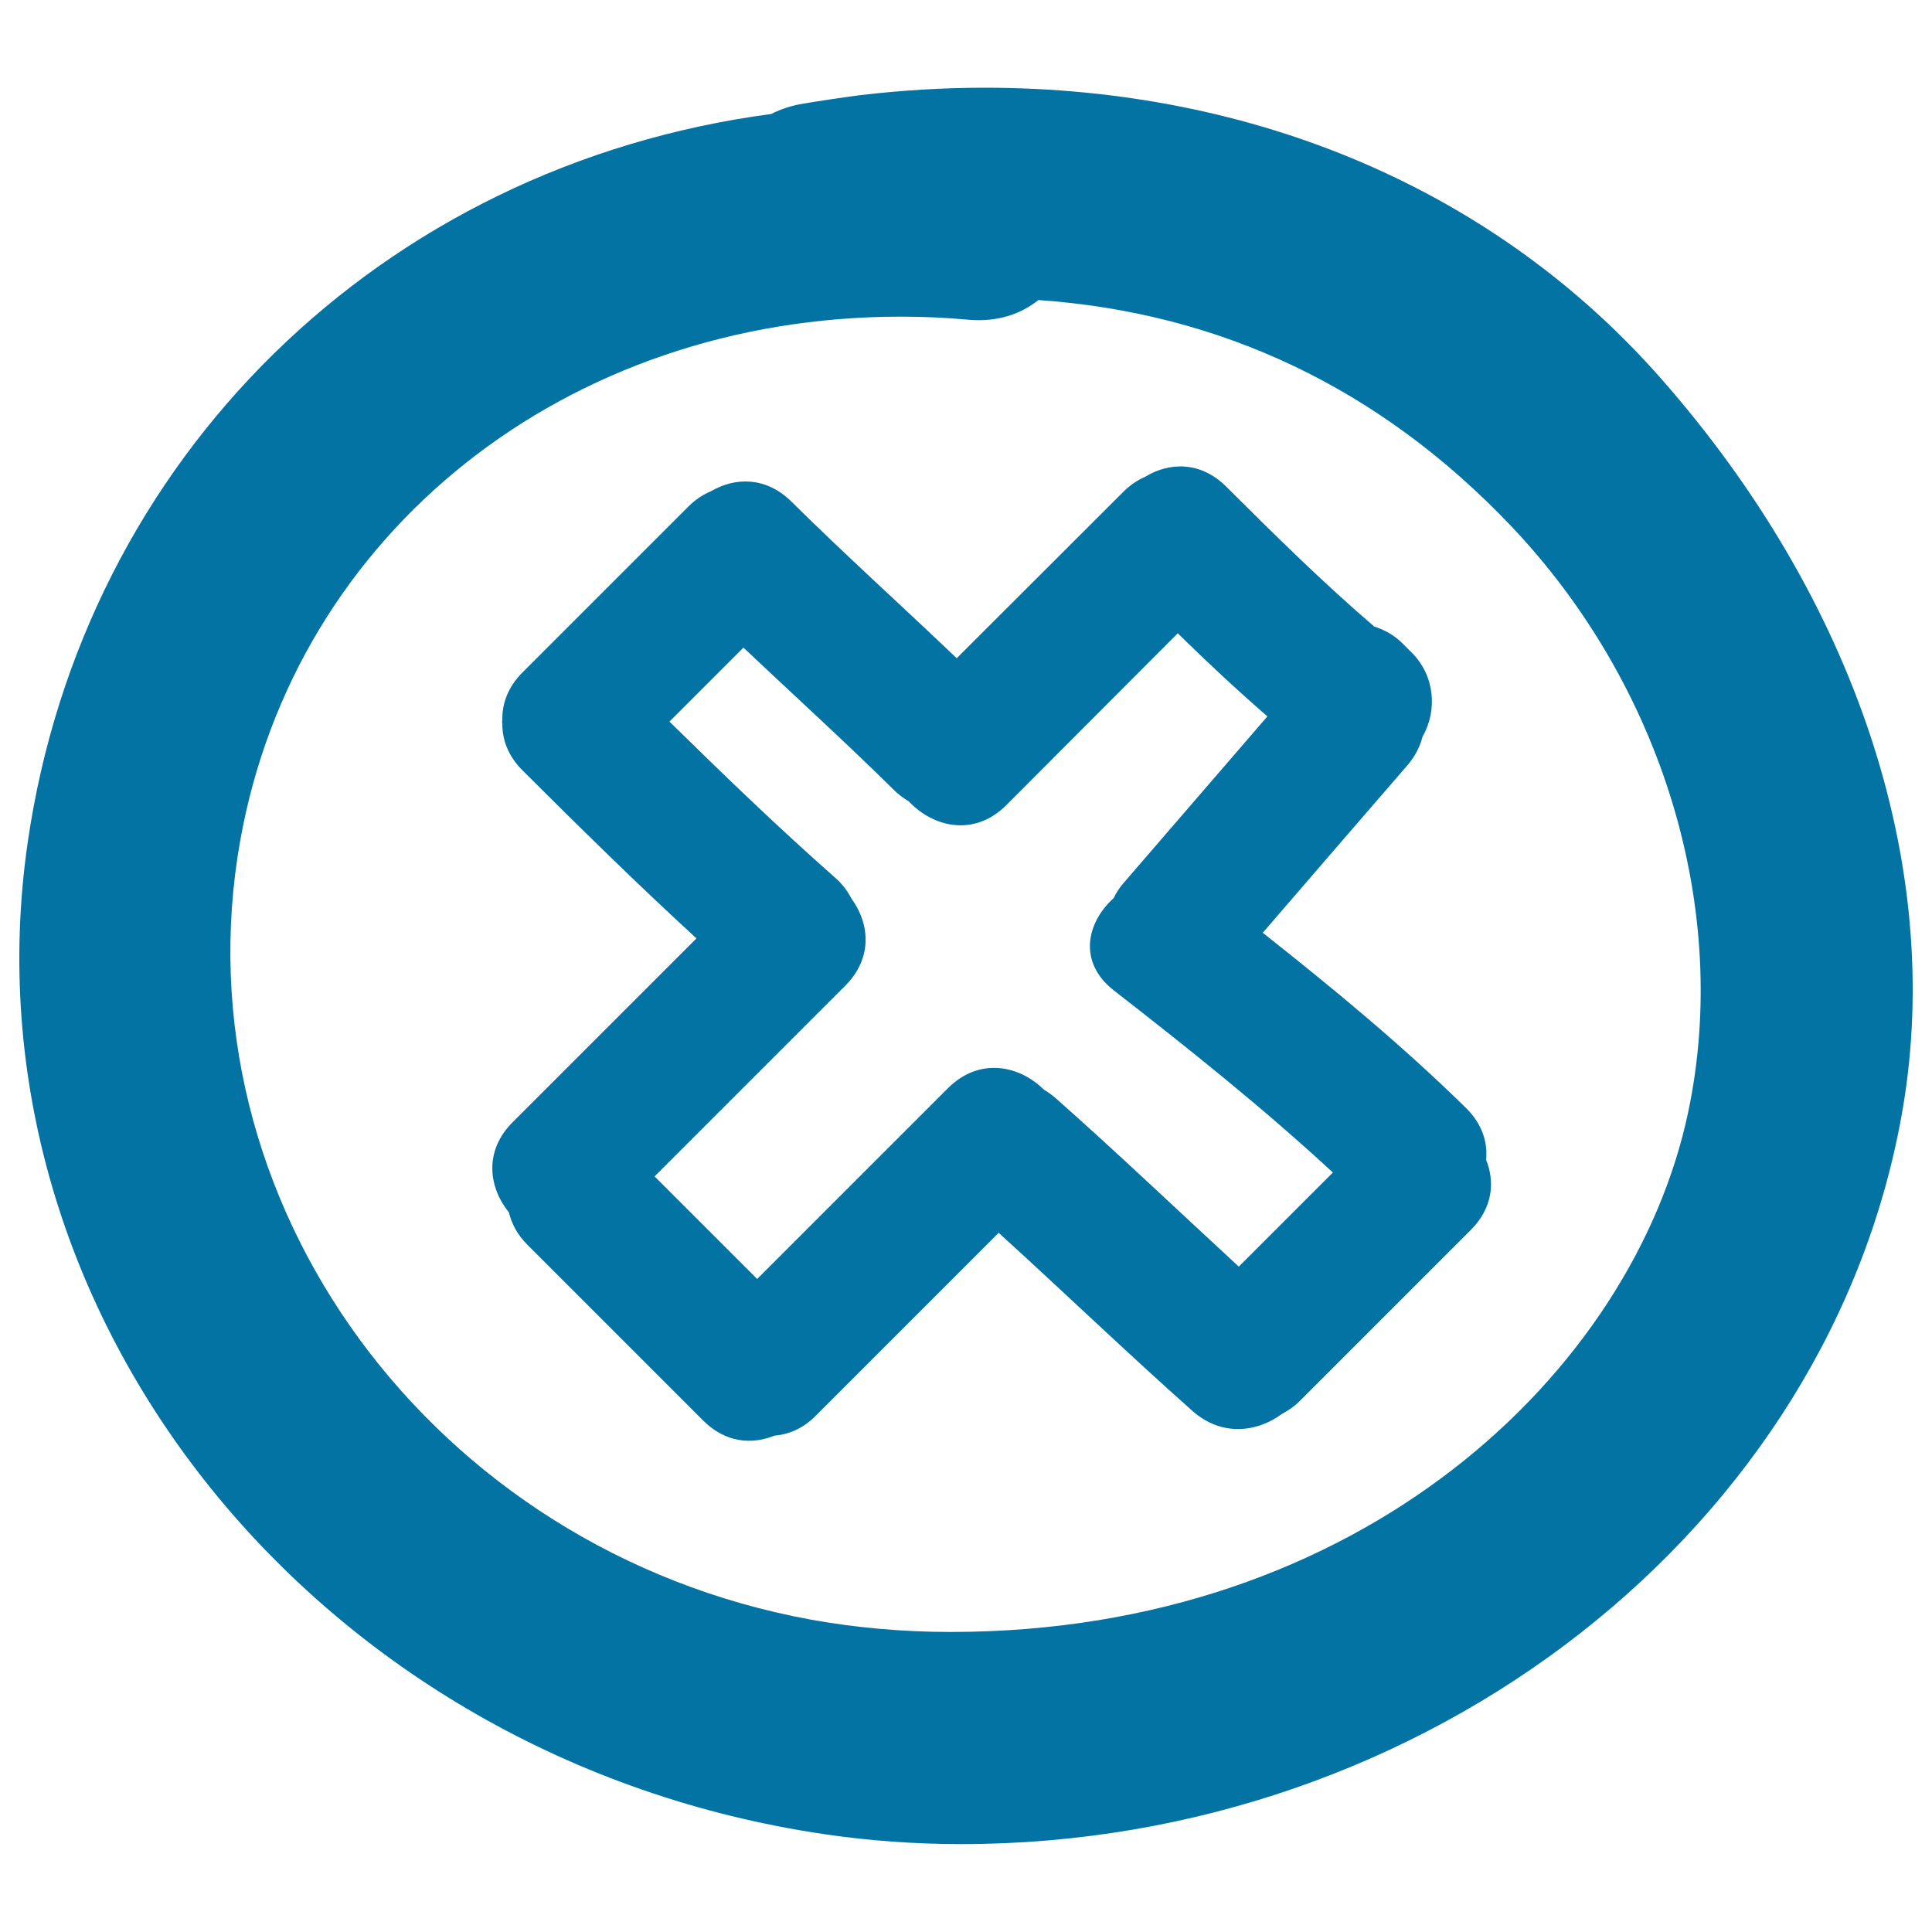 <svg xmlns="http://www.w3.org/2000/svg" viewBox="0 0 1000 1000" style="fill:#0273a2">
<title>Cancel Circular Button With A Cross Inside Hand Drawn Outlines SVG icon</title>
<g><g><path d="M409.6,259.6c-13.2-13-29.1-12.6-41.5-5.4c-4,1.7-8,4.2-11.7,7.9l-86,86c-7.4,7.4-10.4,15.8-10.4,23.9c0,0.5,0,1-0.1,1.4c0,0.4,0,0.9,0.1,1.3c0,8.1,2.9,16.5,10.4,24c29.6,29.5,59.3,58.8,90.1,87l-95.2,95.2c-15,15-12.3,33.8-1.9,46.6c1.4,5.8,4.3,11.5,9.5,16.7l91.1,91.1c11.5,11.5,25.2,12.5,36.8,7.8c7.3-0.6,14.8-3.6,21.4-10.3l94.7-94.7c33.6,30.5,66.3,62,100.2,92.1c15.2,13.6,33.7,11.1,46.5,1.6c3.1-1.7,6.2-3.7,9.1-6.6l88.6-88.6c11.4-11.4,12.5-24.9,7.9-36.3c0.9-9-2-18.6-10.5-26.9c-33.1-32.5-68.8-61.9-105.1-90.6c24.9-28.9,49.8-57.7,74.8-86.6c4.1-4.7,6.6-9.8,7.9-14.9c7.9-13.7,6.2-31.7-5.4-43.3l-5.1-5.1c-4.2-4.2-9.2-6.9-14.5-8.6c-26.7-22.9-51.7-47.6-76.6-72.4c-13.3-13.3-29.6-12.7-42-5.1c-3.8,1.7-7.6,4.1-11.1,7.6l-86.4,86.3C466.8,313.6,437.6,287.3,409.6,259.6z M609.6,327.8c15.1,14.8,30.5,29.2,46.4,43c-24.8,28.7-49.6,57.5-74.4,86.2c-2.2,2.5-3.9,5.2-5.2,7.9c-13.9,12.5-18.7,33.1,0.2,47.8c38.8,30.2,77.2,60.8,113.3,94.2l-48.7,48.7c-31.6-29.1-62.7-58.8-94.9-87.3c-2-1.7-4-3.1-6-4.3c-12.7-12.6-33.4-17-49.7-0.7l-98.7,98.7l-53.1-53.1l98.7-98.7c14.4-14.4,12.6-32.3,3.2-45.1c-1.9-3.7-4.5-7.3-8.2-10.6c-29.6-26.1-57.9-53.4-86-81l38.3-38.3c26,24.6,52.5,48.6,78,73.8c2.4,2.4,5,4.2,7.6,5.8c12.6,13.4,33.9,18.6,50.6,1.8L609.6,327.8z"/><path d="M509.5,45.4c-21,0-42.4,1.3-63.8,3.8c-10,1.3-20,2.8-29.7,4.4c-6.1,1-11.8,2.8-16.8,5.4C197.4,85.8,43.1,236.9,14.3,436.3c-35.2,244.3,149.8,474.5,412.6,513.1c23.1,3.4,46.9,5.1,70.7,5.1c0,0,0,0,0,0c241.2,0,450.7-164,487.4-381.4C1006,447.9,960.4,310.4,859.8,196C774.5,98.9,650.1,45.4,509.5,45.4z M537.5,155.3c94.5,6.6,176.6,45.7,244,116.3c79.2,83,114.5,199.7,92.2,304.5C845.3,709.6,705.1,844.7,492,844.7c-24.7,0-49.1-2.2-72.4-6.4c-195.9-35.9-328.4-216.7-295.3-403c28.4-159.8,169-271.4,341.9-271.4c11.7,0,23.5,0.5,35.2,1.6C515.7,166.7,527.8,163,537.5,155.3z"/></g></g>
</svg>